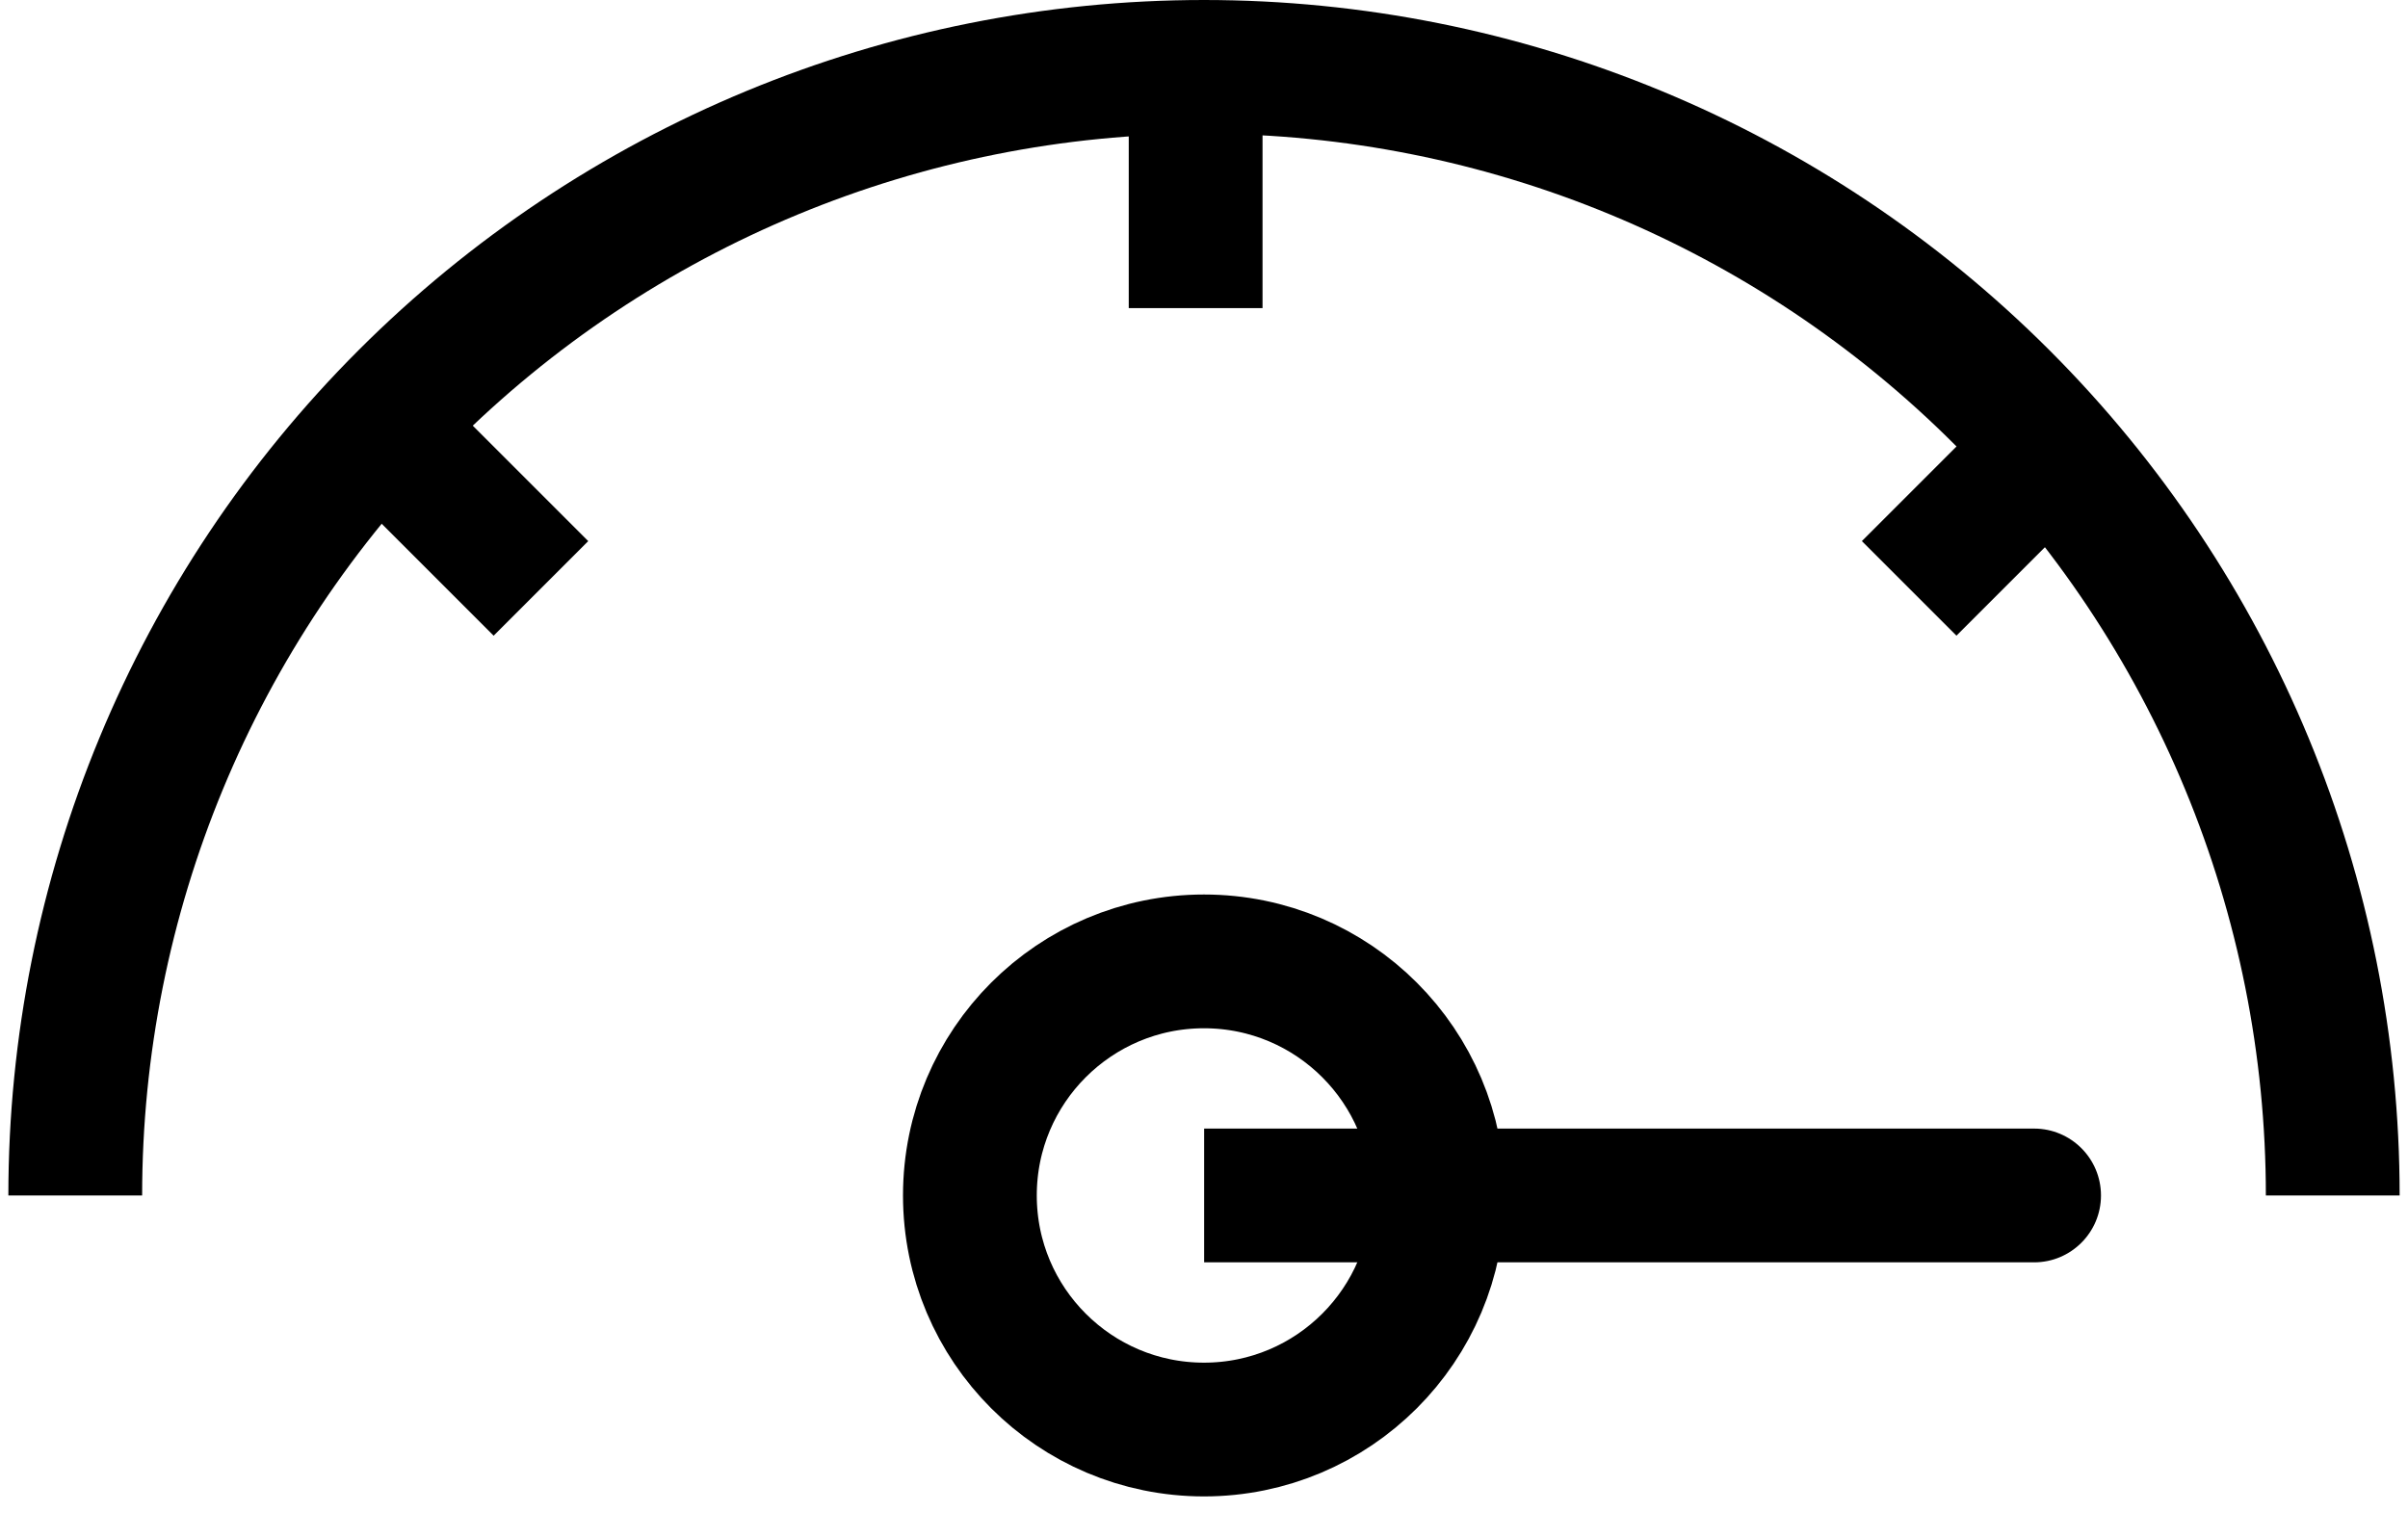 <?xml version="1.0" encoding="UTF-8"?>
<svg xmlns="http://www.w3.org/2000/svg" width="36" height="23" viewBox="0 0 36 23" fill="none">
  <path d="M34.875 17.875C34.875 13.399 33.097 9.107 29.932 5.943C26.768 2.778 22.476 1 18 1C13.524 1 9.232 2.778 6.068 5.943C2.903 9.107 1.125 13.399 1.125 17.875" stroke="black" stroke-width="2"></path>
  <circle cx="18" cy="17.875" r="3.5" stroke="black" stroke-width="2"></circle>
  <path d="M30.41 18.875C30.962 18.875 31.41 18.427 31.41 17.875C31.41 17.323 30.962 16.875 30.41 16.875V18.875ZM30.41 16.875H18.002V18.875H30.41V16.875Z" fill="black"></path>
  <line x1="17.875" y1="1" x2="17.875" y2="4.607" stroke="black" stroke-width="2"></line>
  <line x1="6.332" y1="7.043" x2="8.087" y2="8.798" stroke="black" stroke-width="2"></line>
  <line y1="-1" x2="2.482" y2="-1" transform="matrix(-0.707 0.707 0.707 0.707 31.004 7.75)" stroke="black" stroke-width="2"></line>
</svg>
